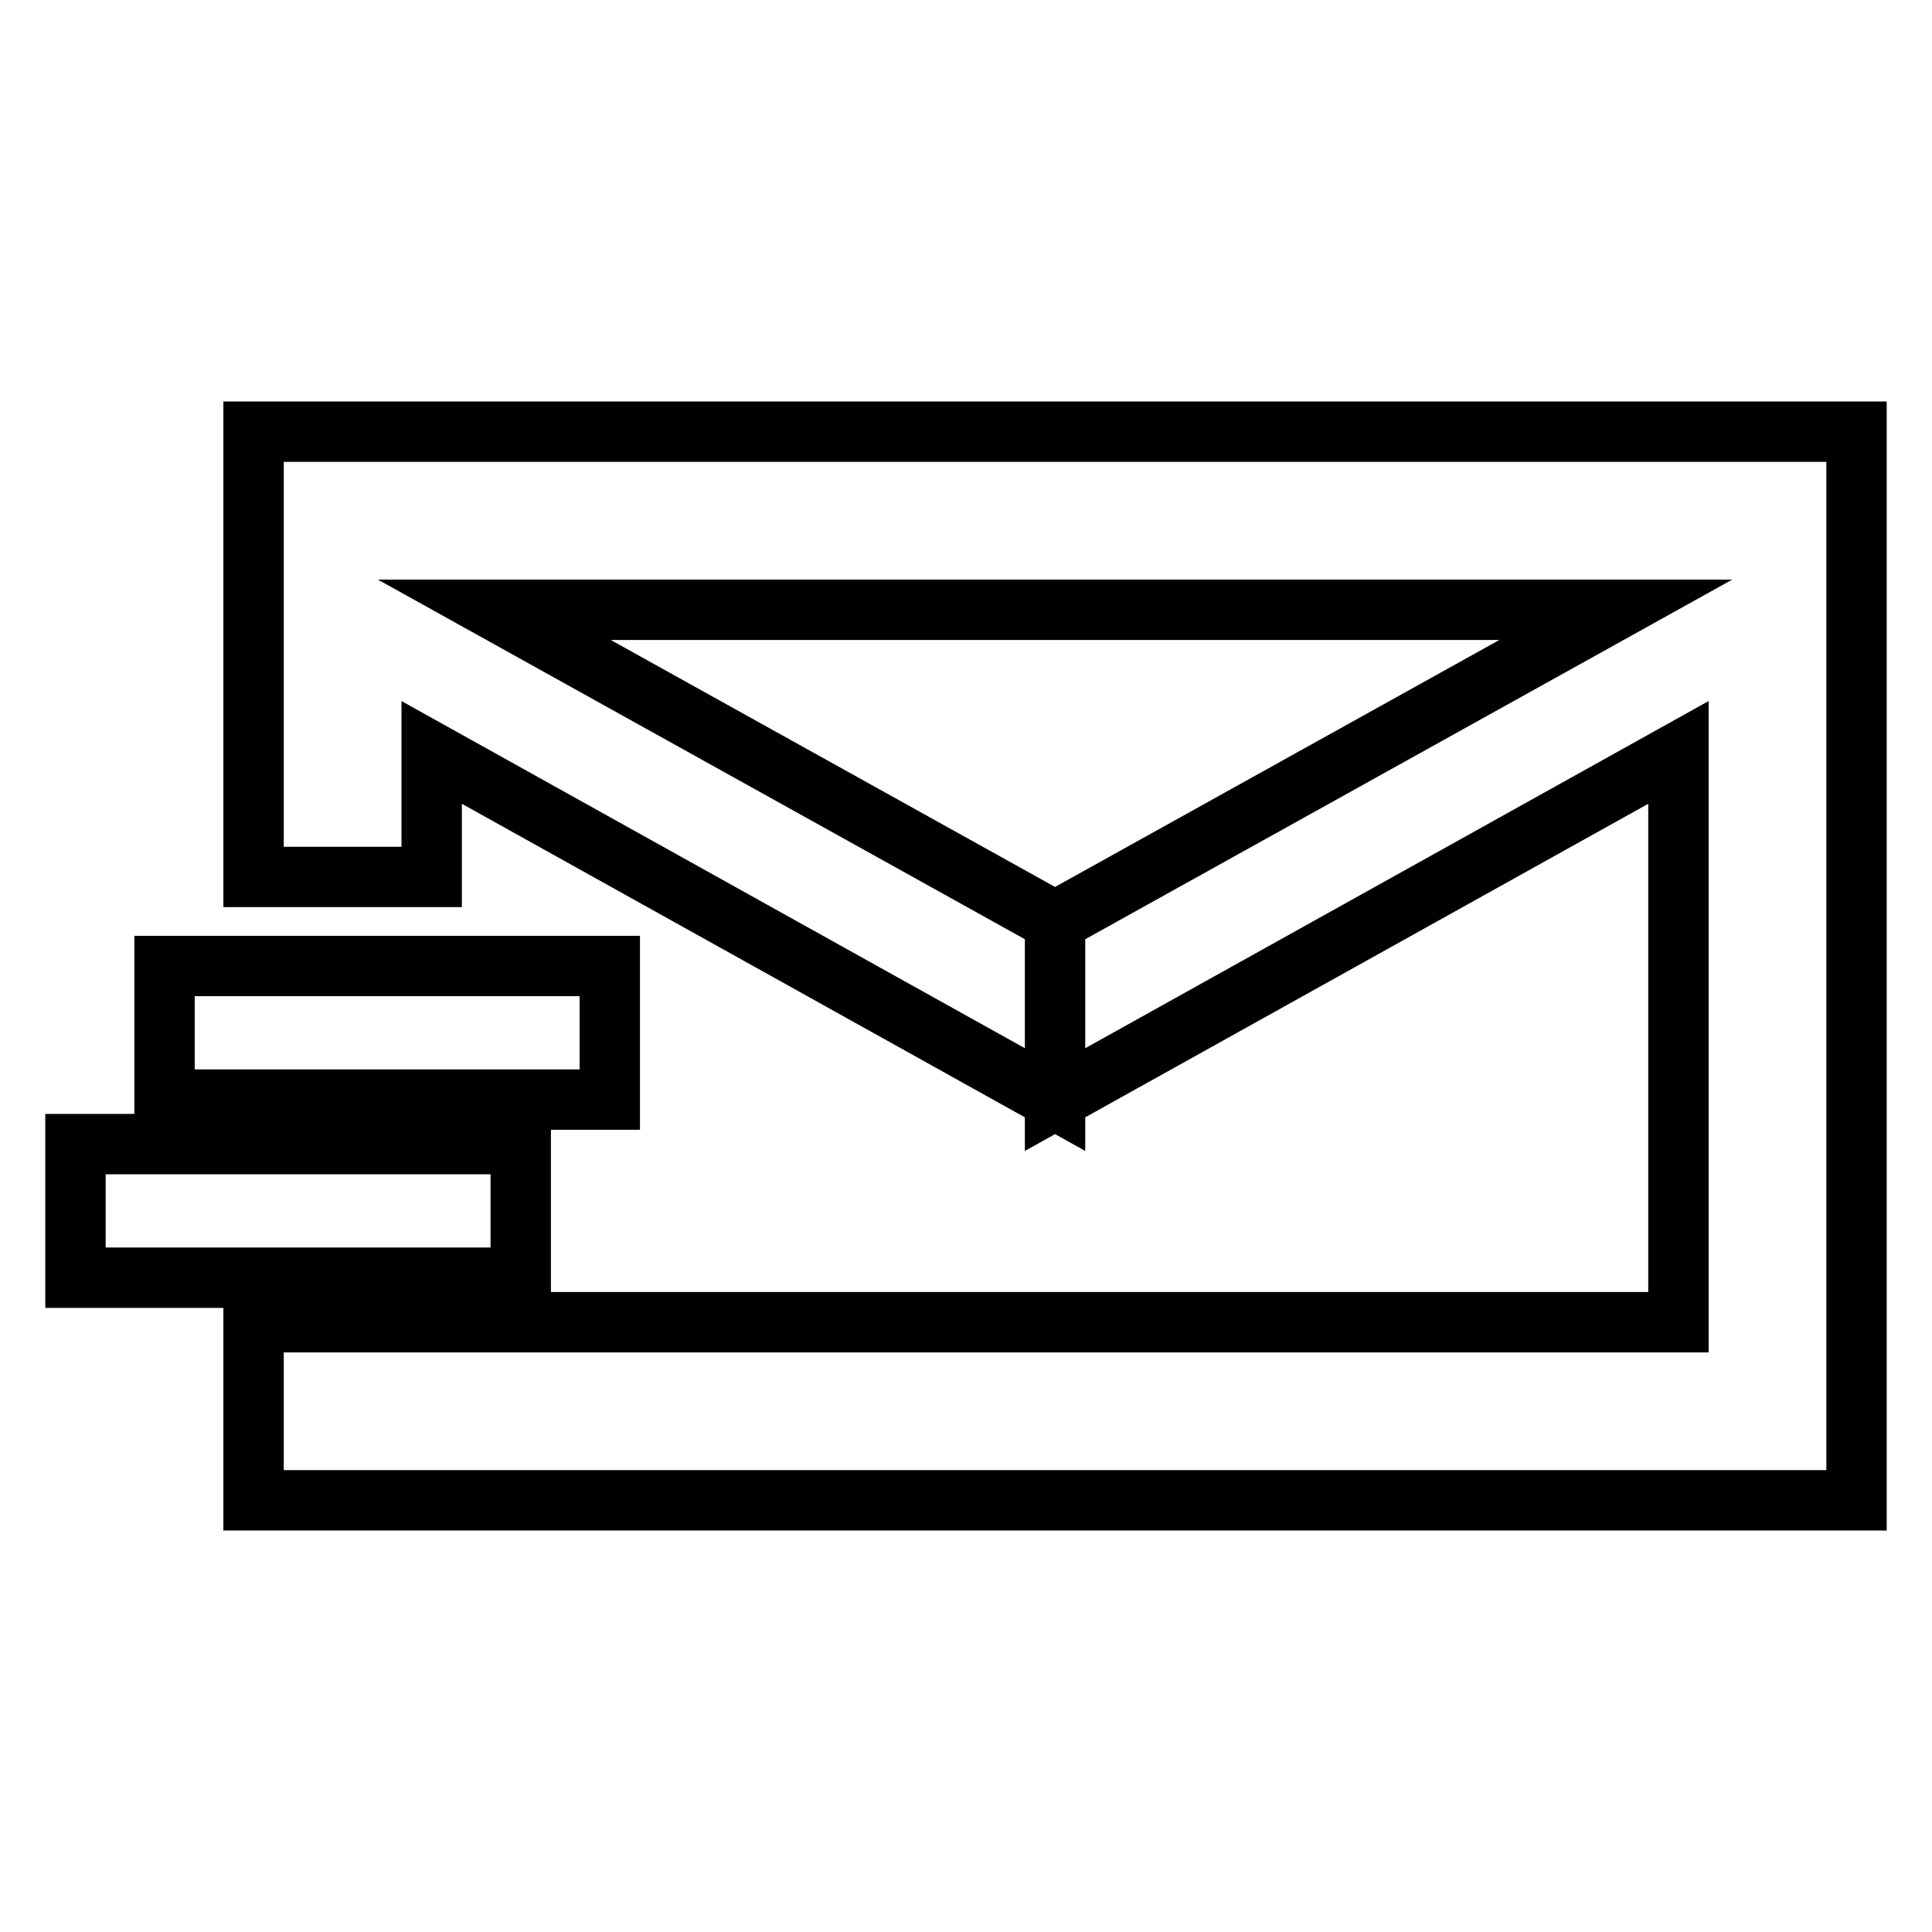 <?xml version="1.0" encoding="utf-8"?>
<!-- Svg Vector Icons : http://www.onlinewebfonts.com/icon -->
<!DOCTYPE svg PUBLIC "-//W3C//DTD SVG 1.1//EN" "http://www.w3.org/Graphics/SVG/1.1/DTD/svg11.dtd">
<svg version="1.1" xmlns="http://www.w3.org/2000/svg" xmlns:xlink="http://www.w3.org/1999/xlink" x="0px" y="0px" viewBox="0 0 256 256" enable-background="new 0 0 256 256" xml:space="preserve">
<g> <path stroke-width="8" fill-opacity="0" stroke="#000000"  d="M57.2,116.2H33.6v-59H246v141.6H33.6v-23.6h188.8V99.7l-82.6,46v-23.6l74.3-41.3H65.5l74.3,41.3v23.6 l-82.6-46V116.2z M21.8,145.7V128h59v17.7H21.8z M10,169.3v-17.7h59v17.7H10z"/></g>
</svg>
